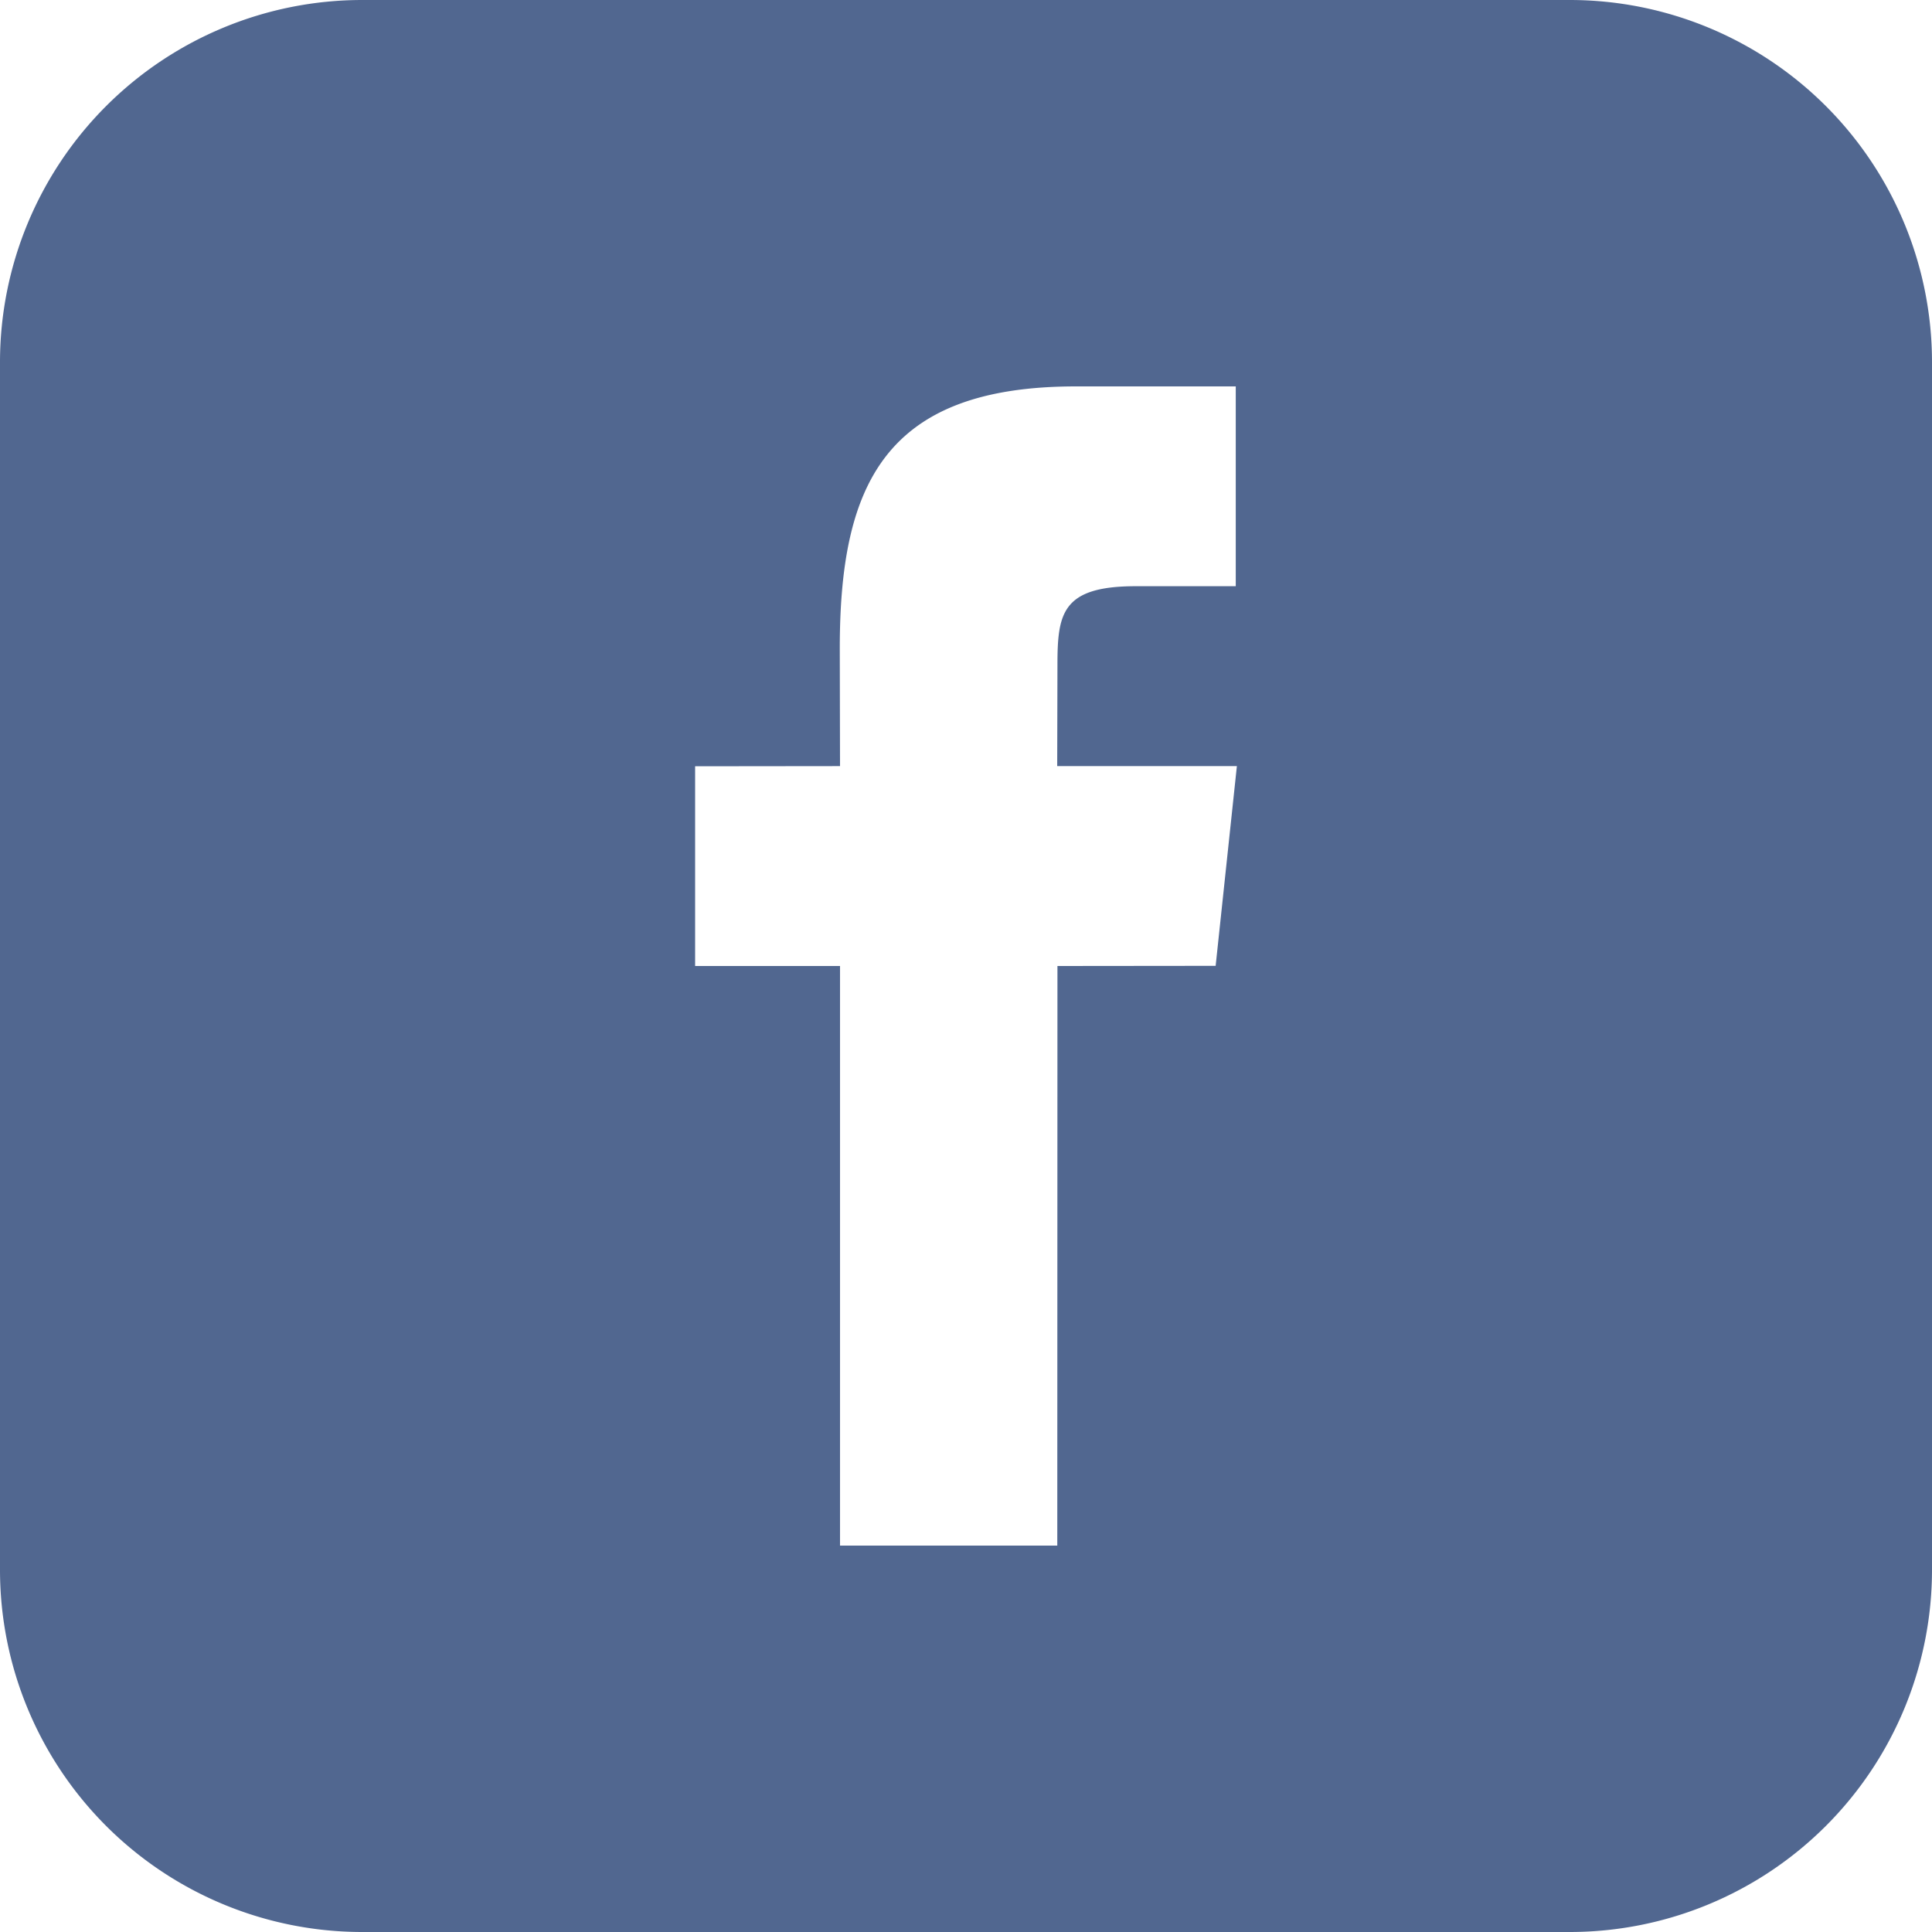 <svg xmlns="http://www.w3.org/2000/svg" width="24" height="24" viewBox="0 0 24 24">
    <path fill="#516790" fill-rule="evenodd" d="M19.5 0h-15A4.5 4.5 0 0 0 0 4.5v15A4.5 4.5 0 0 0 4.5 24h15a4.5 4.5 0 0 0 4.5-4.5v-15A4.5 4.5 0 0 0 19.5 0zm-4.398 11.998L13.136 12l-.002 7.2h-2.699V12h-1.8V9.519l1.8-.002-.003-1.46c0-2.026.55-3.257 2.933-3.257h1.986v2.482h-1.242c-.928 0-.973.347-.973.993l-.003 1.242h2.232L15.101 12z"/>
</svg>
